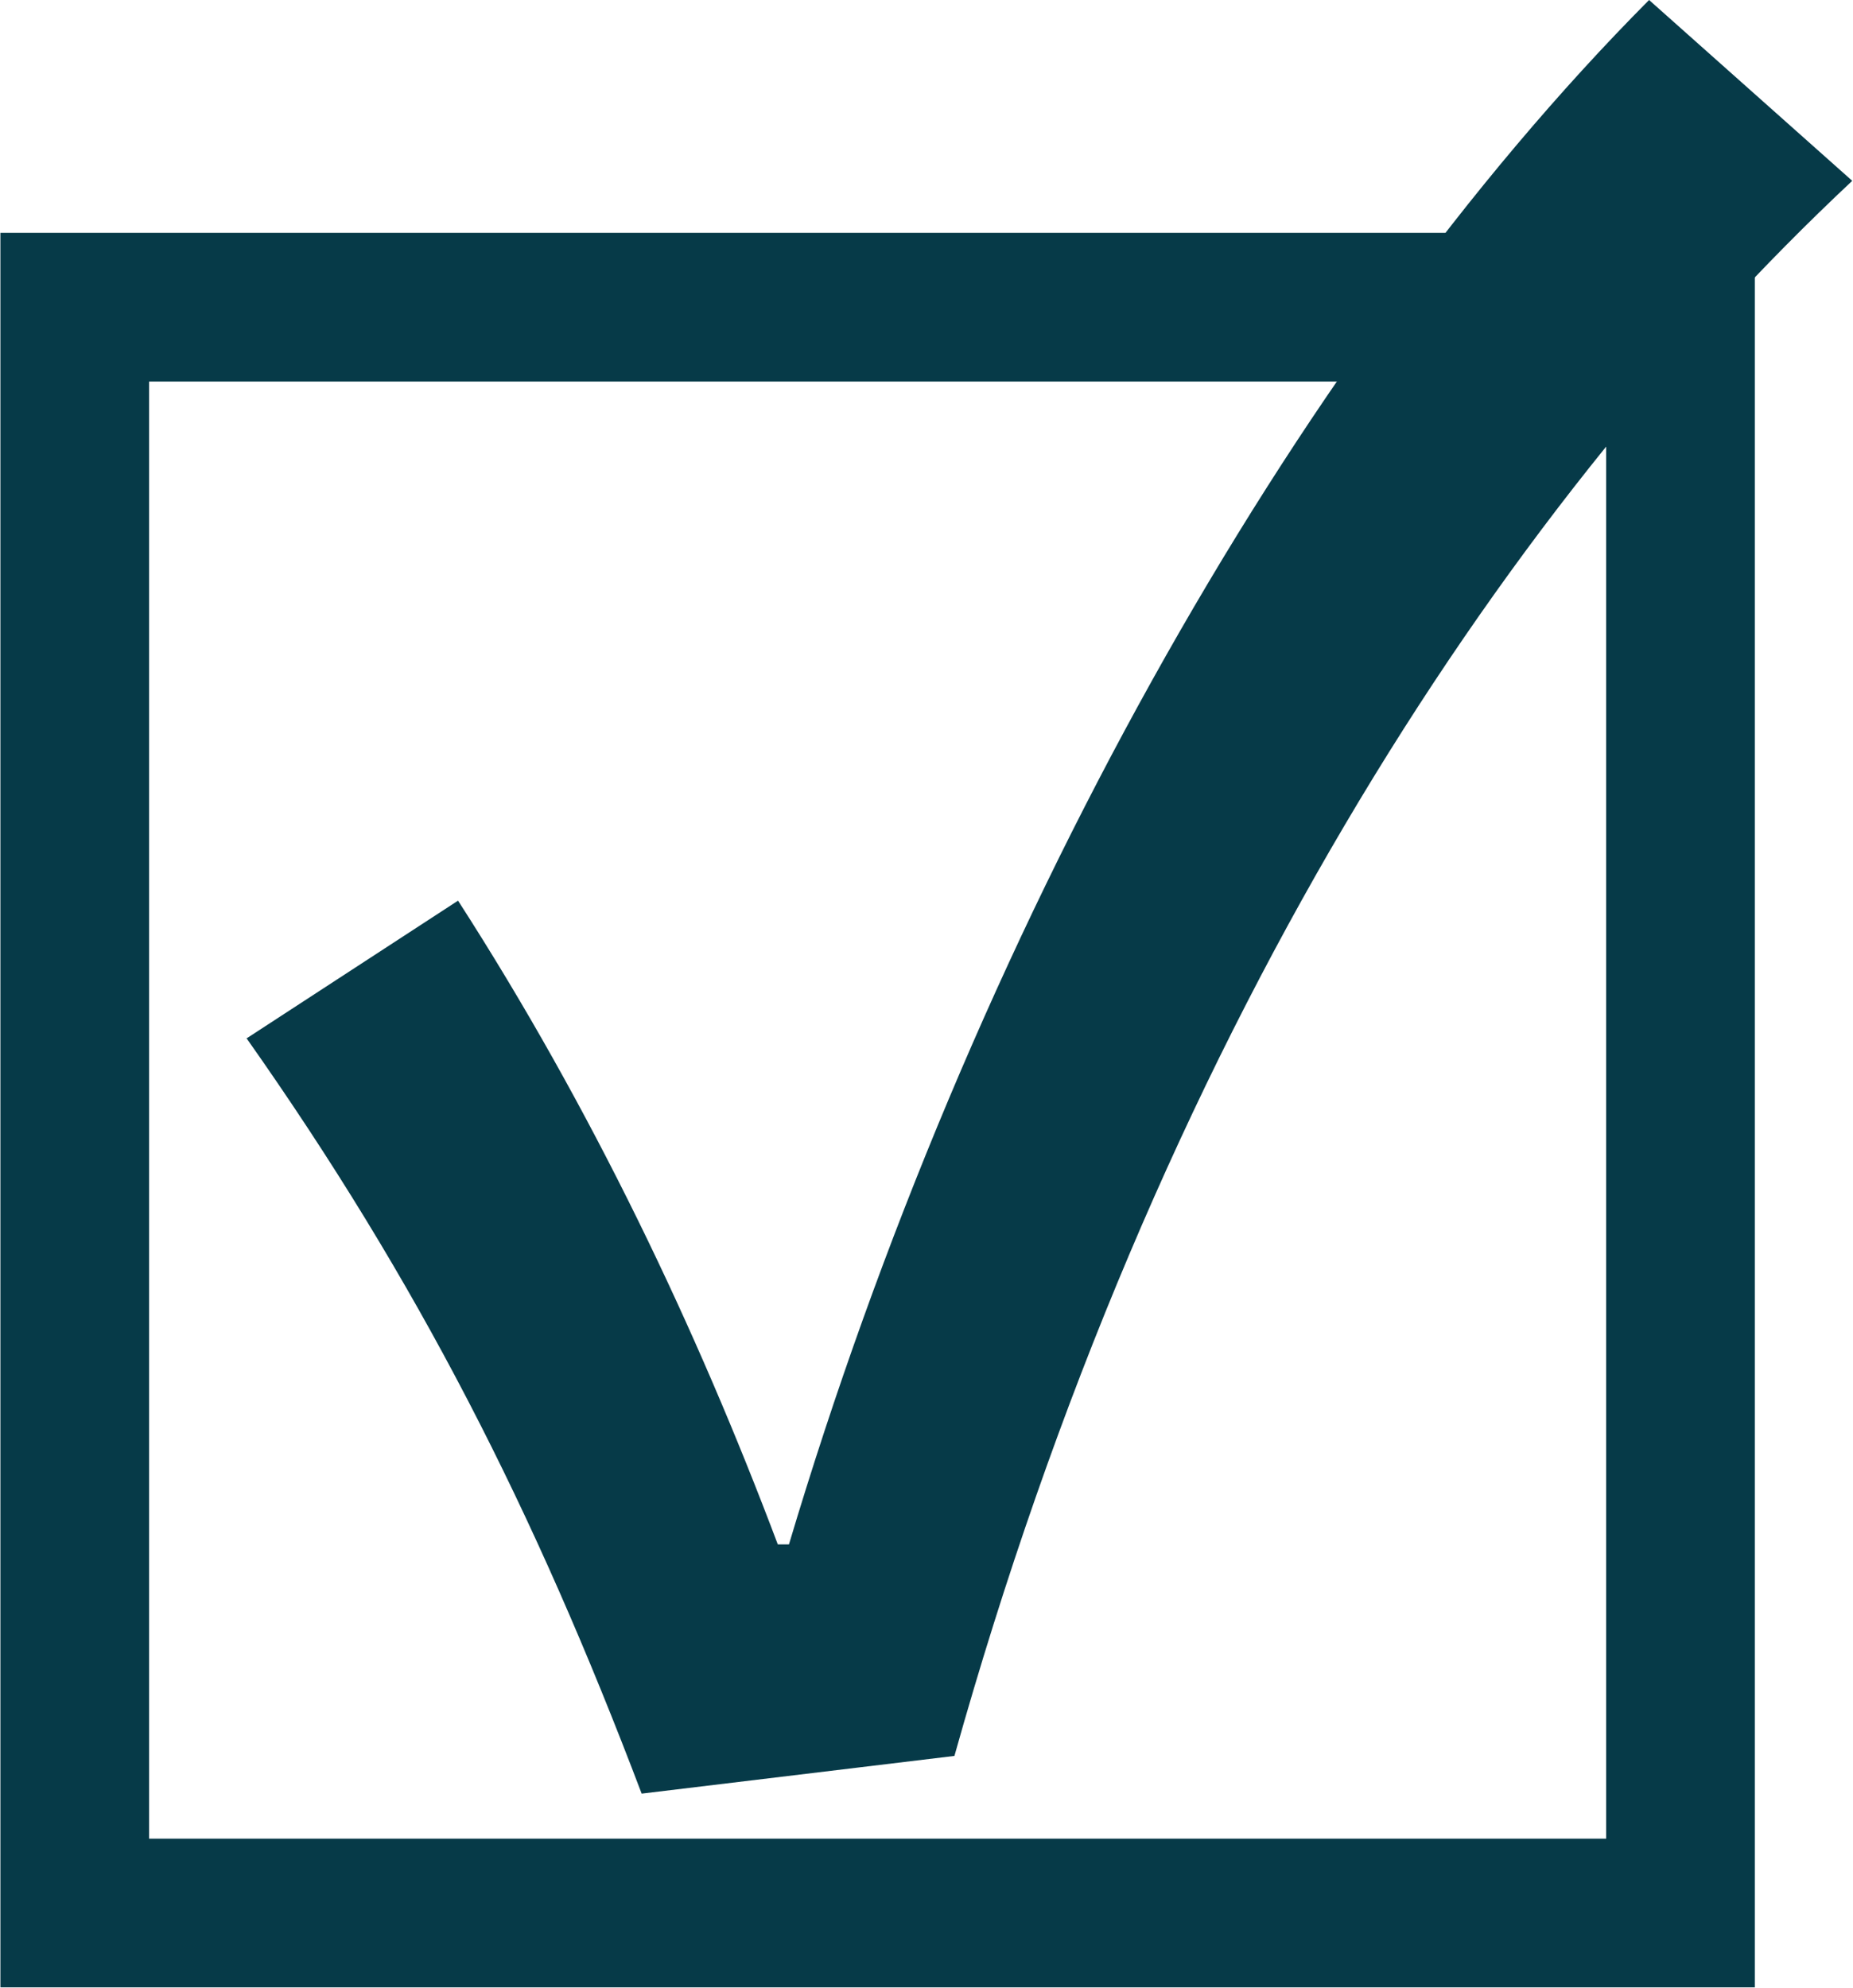 <?xml version="1.0" encoding="UTF-8"?>
<svg id="_レイヤー_1" data-name="レイヤー 1" xmlns="http://www.w3.org/2000/svg" width="9.36mm" height="10.04mm" viewBox="0 0 26.52 28.47">
  <defs>
    <style>
      .cls-1 {
        fill: none;
        stroke: #063a48;
        stroke-miterlimit: 10;
        stroke-width: 2.13px;
      }

      .cls-2 {
        fill: #063a48;
      }
    </style>
  </defs>
  <rect class="cls-1" x="1.06" y="4.4" width="23" height="23"/>
  <path class="cls-2" d="M3.51,14.88l3.04-1.98c1.92,2.98,3.42,6.14,4.58,9.22h.16C13.88,13.44,18.46,5.18,23.61,0l2.91,2.59c-5.12,4.8-9.98,12.29-12.86,22.56l-4.48.54c-1.54-4.06-3.2-7.33-5.66-10.82Z"/>
</svg>